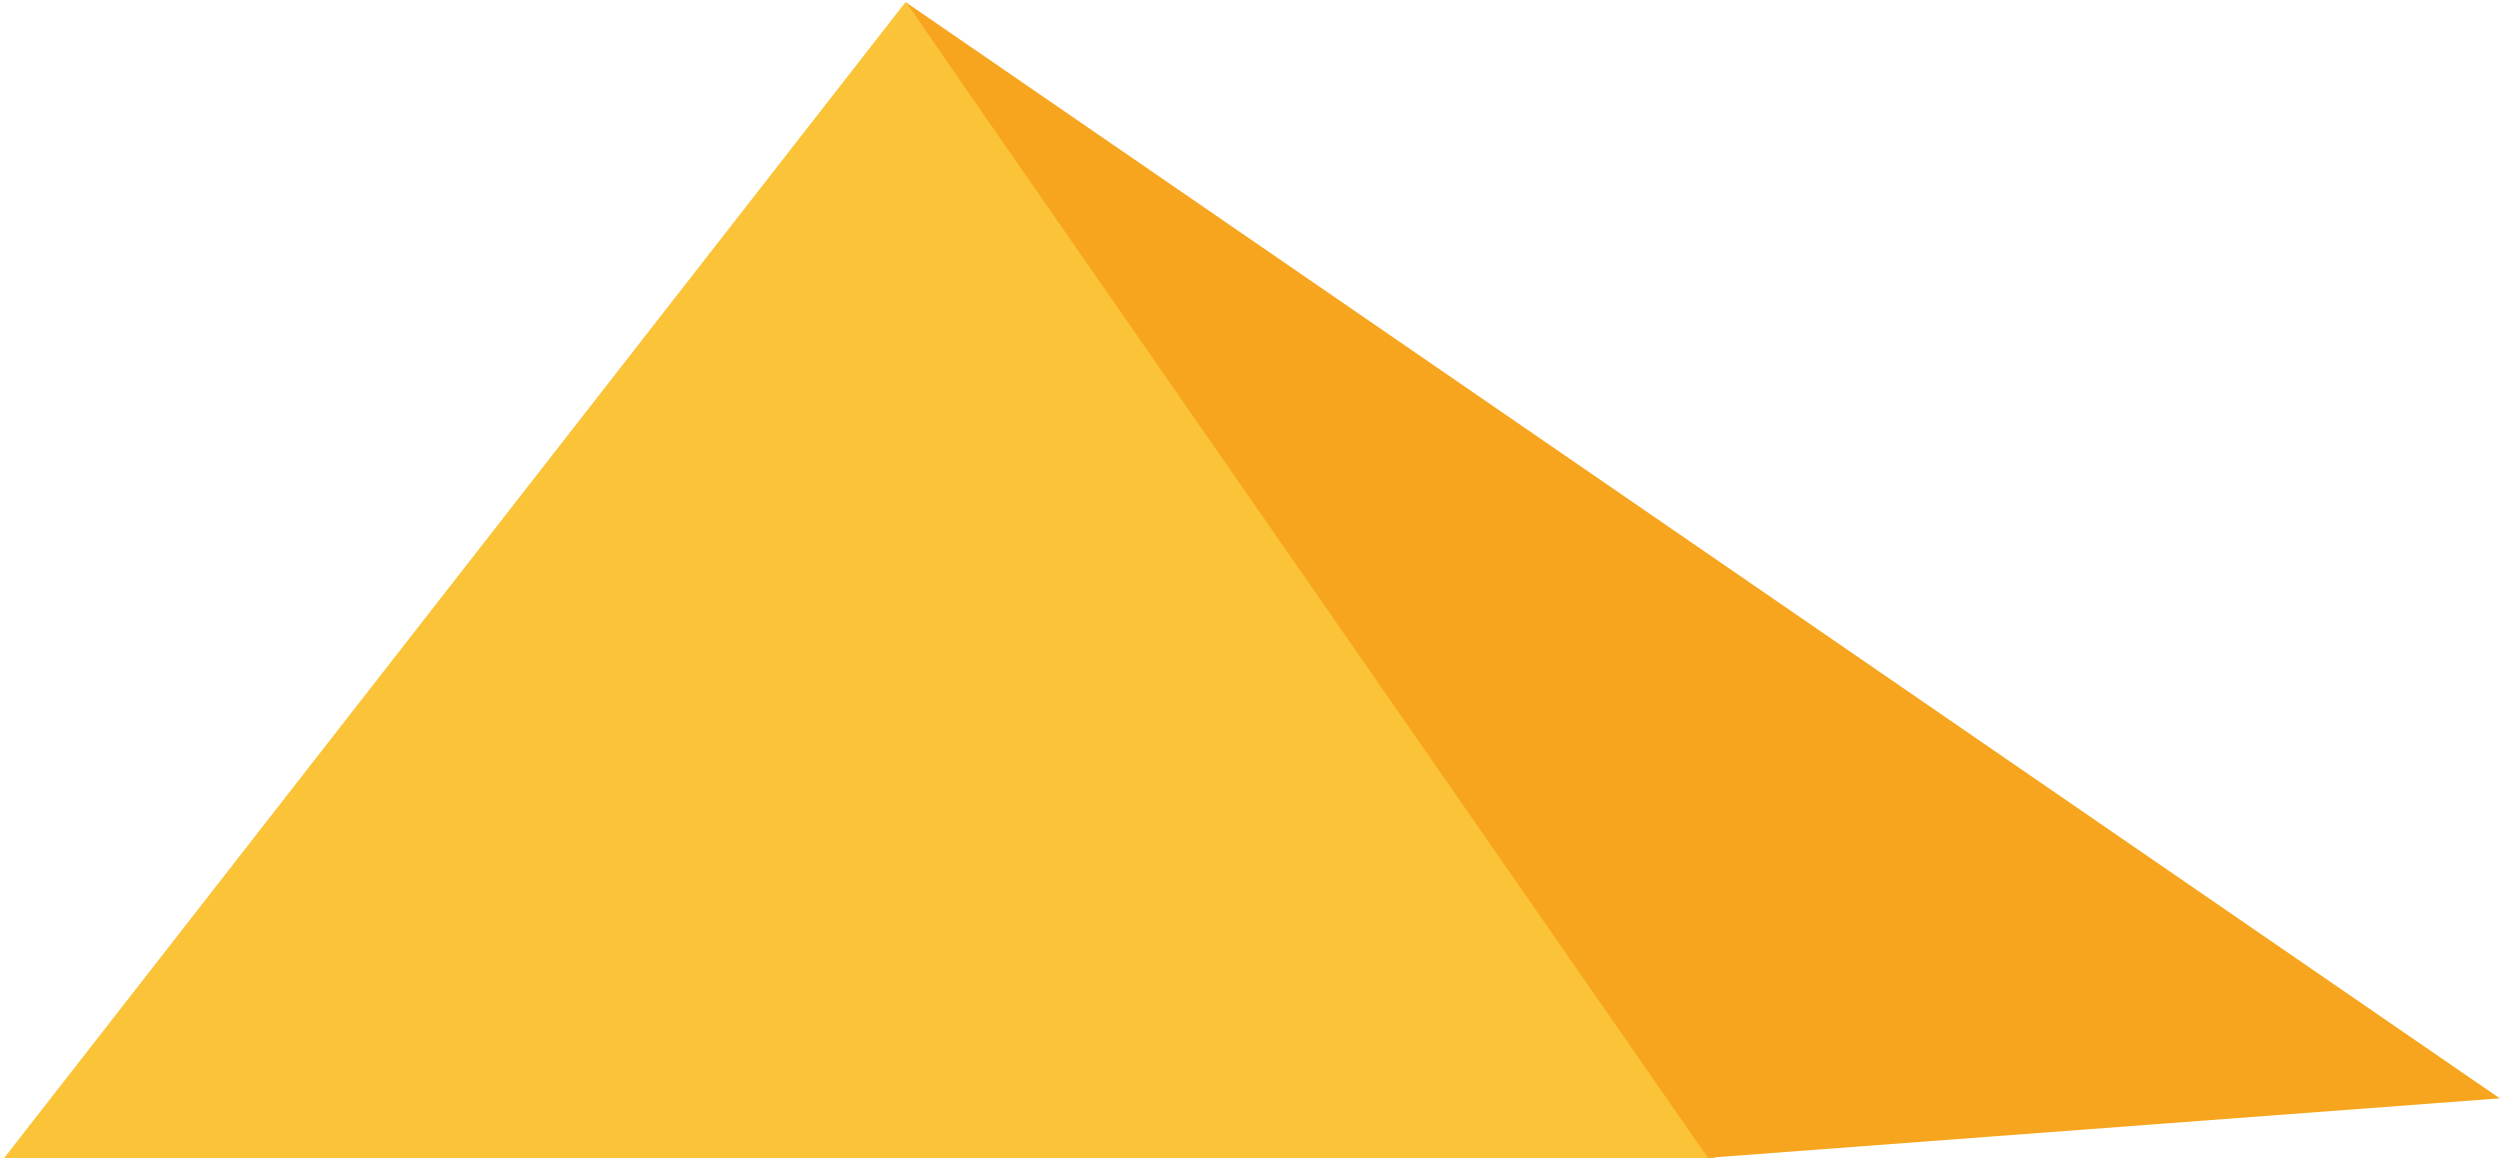 
<svg width="505px" height="234px" viewBox="0 0 505 234" version="1.1" xmlns="http://www.w3.org/2000/svg" xmlns:xlink="http://www.w3.org/1999/xlink">
    <!-- Generator: Sketch 48.2 (47327) - http://www.bohemiancoding.com/sketch -->
    <desc>Created with Sketch.</desc>
    <defs></defs>
    <g id="Page-1" stroke="none" stroke-width="1" fill="none" fill-rule="evenodd">
        <g id="banner-1-mountain-1" fill-rule="nonzero">
            <polygon id="Triangle" fill="#FBC337" points="182.927 0.411 346.567 233.958 0.804 233.958"></polygon>
            <polygon id="Triangle-2" fill="#F7A51E" points="182.924 0.417 504.955 221.867 345 233.878"></polygon>
        </g>
    </g>
</svg>